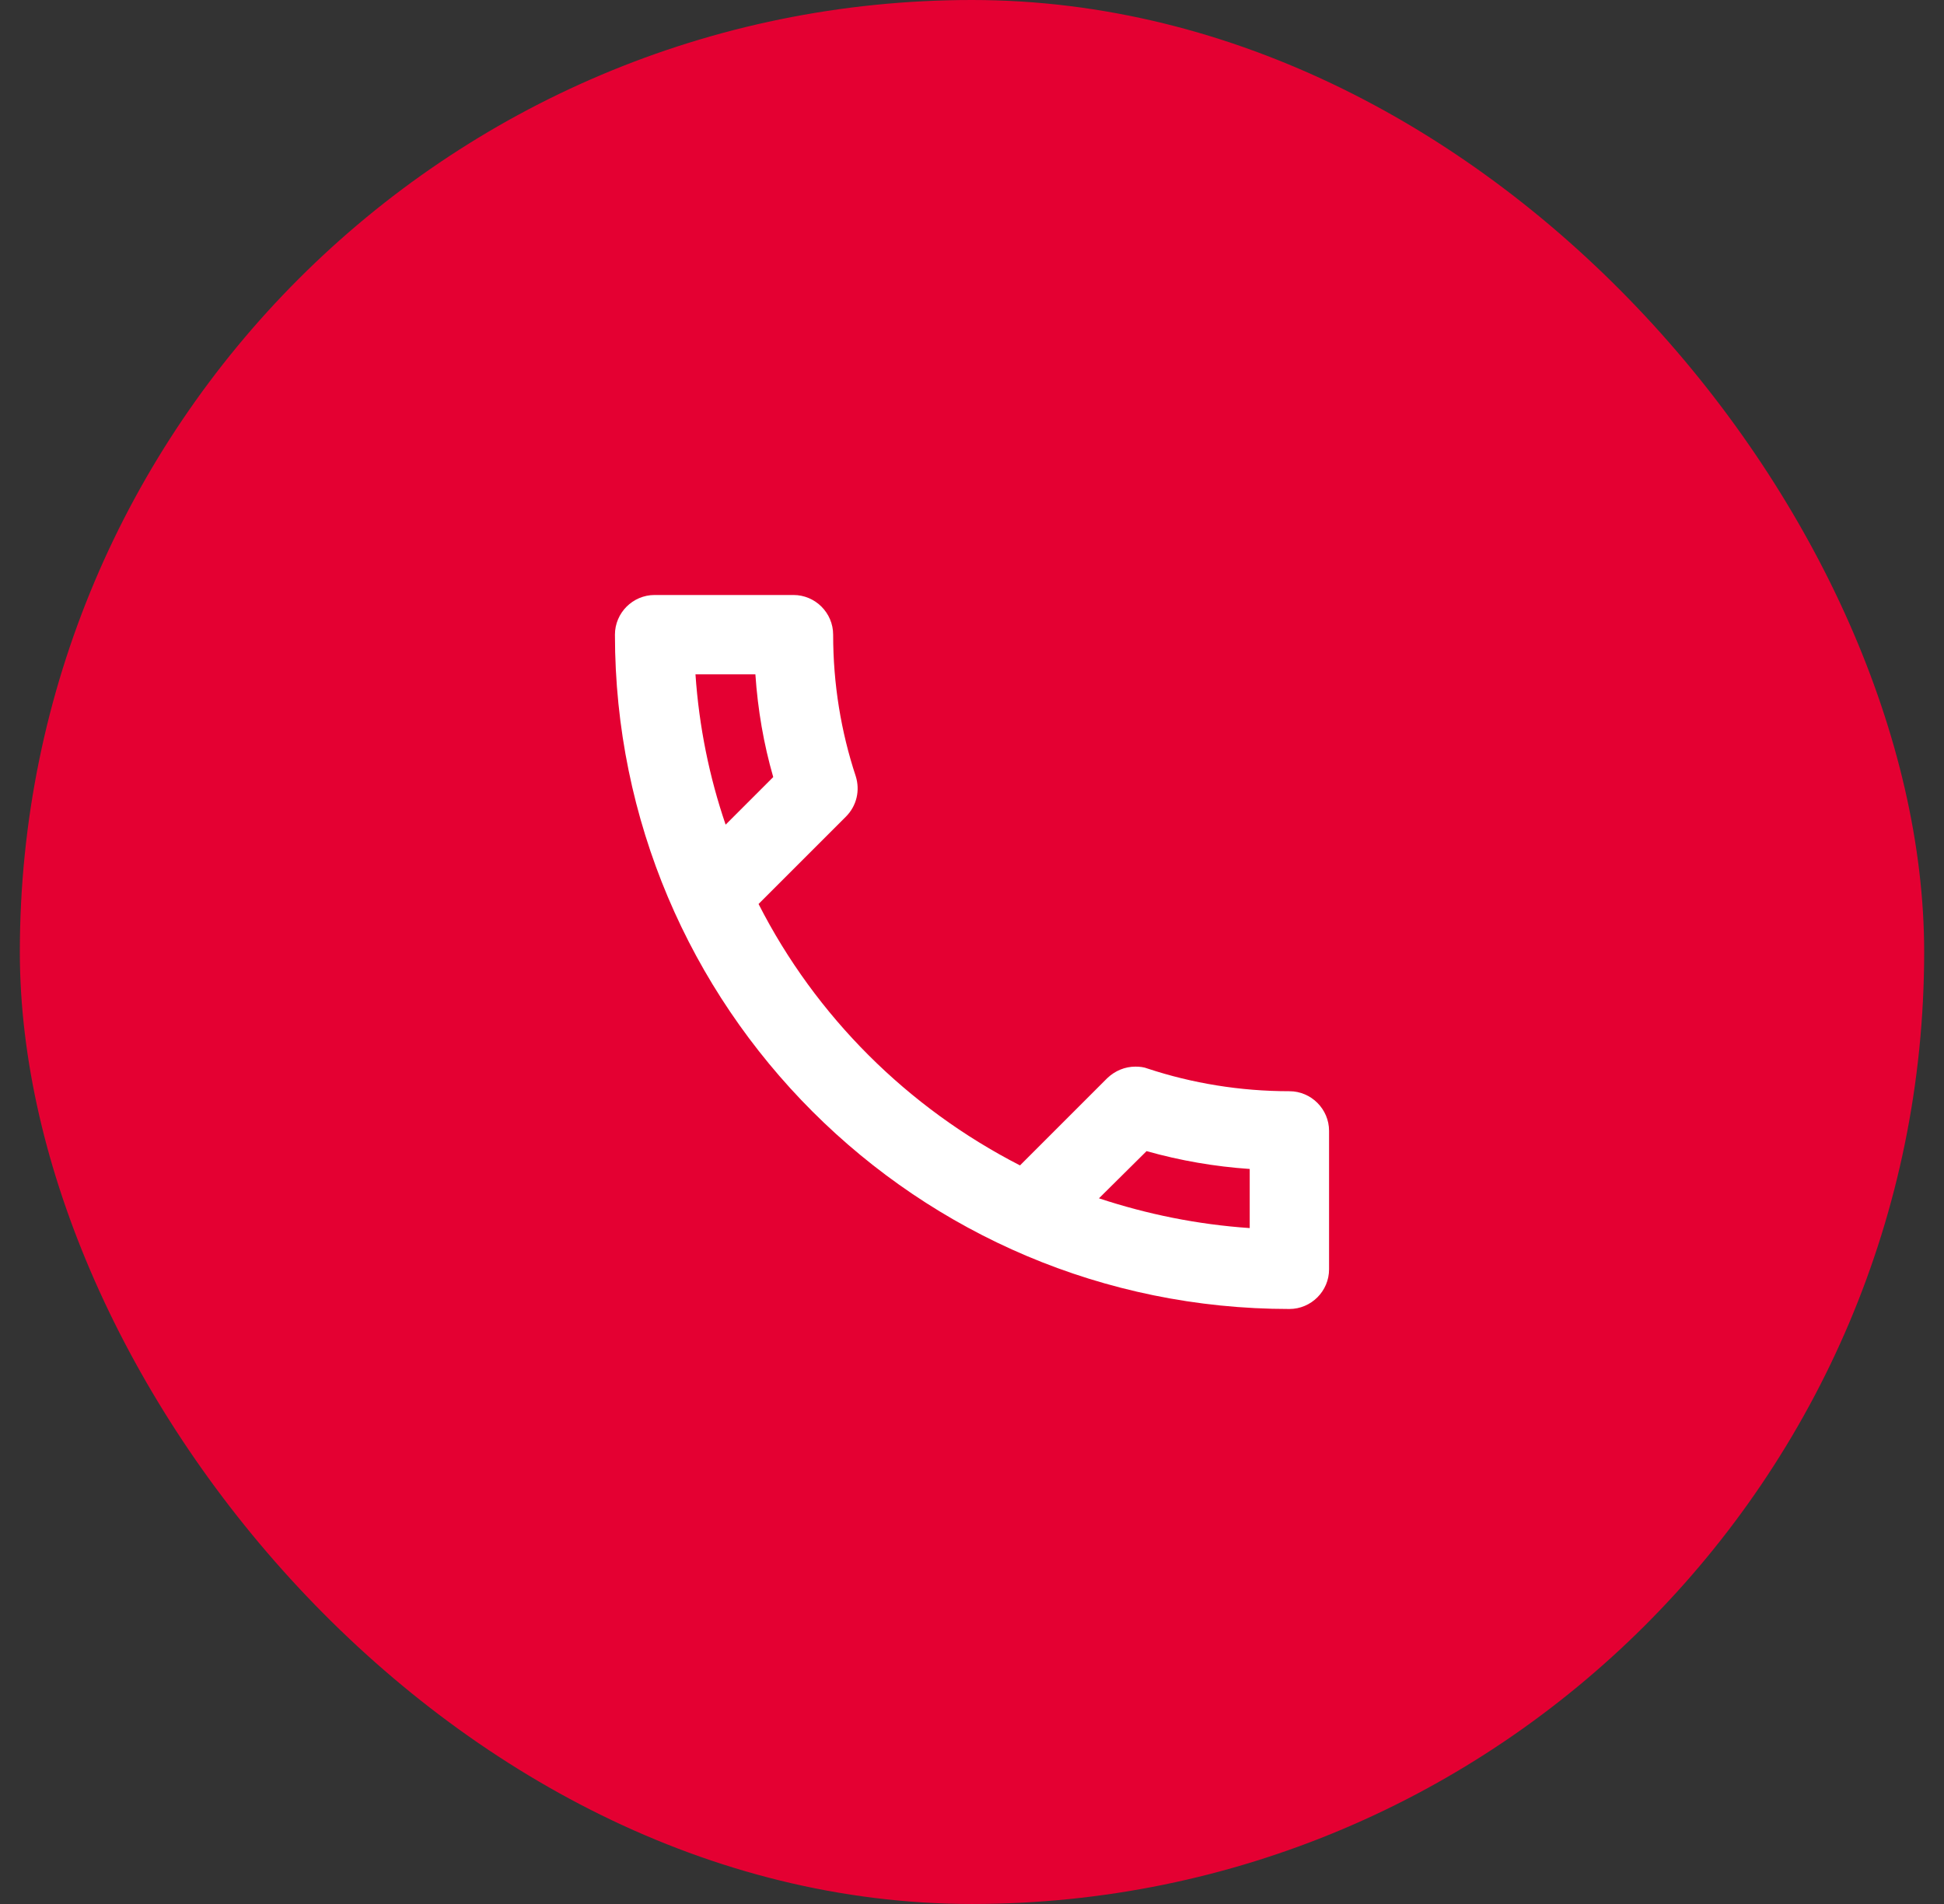 <svg width="49" height="48" viewBox="0 0 49 48" fill="none" xmlns="http://www.w3.org/2000/svg">
<rect x="0" y="0" width="49" height="48" fill="#333333" stroke="none"/>
<rect x="0.5" width="48" height="48" rx="24" fill="#E40032"/>
<path d="M19.04 17C19.1 17.89 19.25 18.76 19.49 19.59L18.29 20.79C17.88 19.59 17.62 18.32 17.53 17H19.04ZM28.9 29.02C29.75 29.26 30.62 29.41 31.5 29.47V30.96C30.18 30.87 28.91 30.61 27.7 30.21L28.9 29.02ZM20 15H16.5C15.95 15 15.5 15.45 15.5 16C15.5 25.39 23.11 33 32.5 33C33.05 33 33.5 32.55 33.5 32V28.51C33.5 27.96 33.05 27.51 32.5 27.51C31.26 27.51 30.05 27.31 28.93 26.94C28.83 26.9 28.72 26.89 28.62 26.89C28.36 26.89 28.11 26.99 27.91 27.18L25.71 29.38C22.88 27.93 20.56 25.62 19.12 22.79L21.32 20.59C21.6 20.31 21.68 19.92 21.57 19.57C21.2 18.45 21 17.25 21 16C21 15.45 20.55 15 20 15Z" fill="white"/>
</svg>
